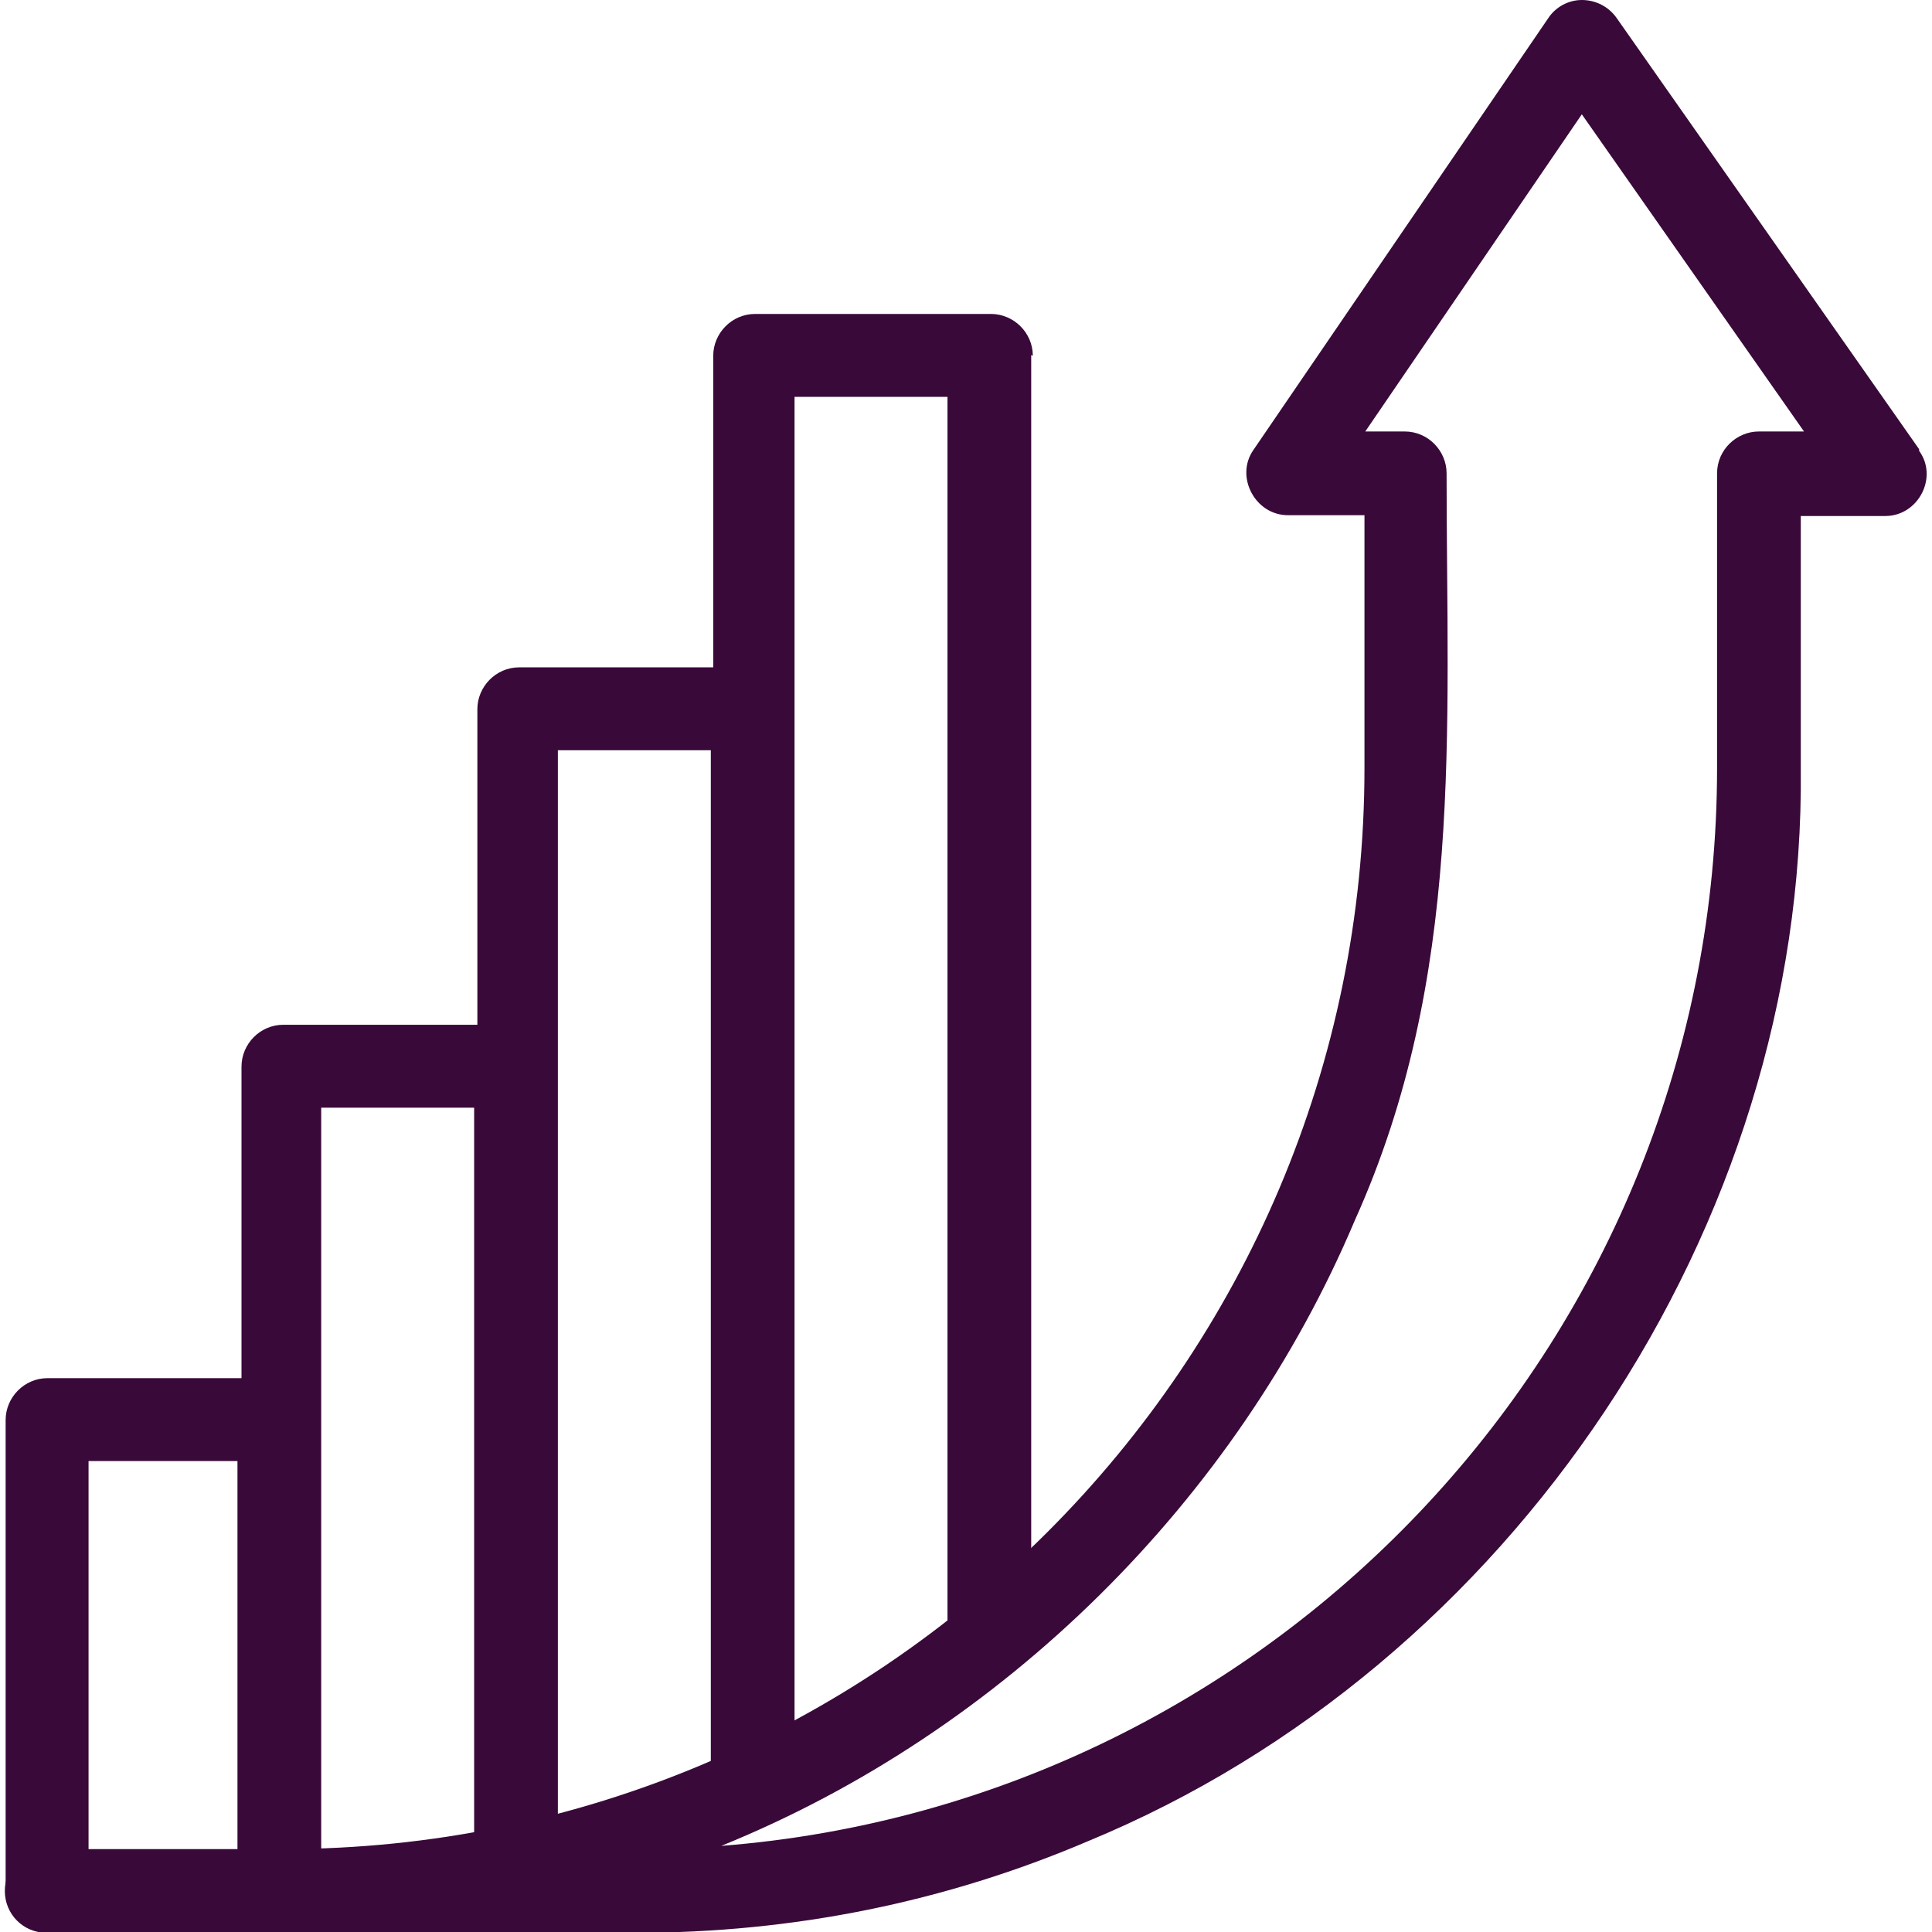 <?xml version="1.0" encoding="UTF-8"?>
<svg id="Layer_1" data-name="Layer 1" xmlns="http://www.w3.org/2000/svg" version="1.1" viewBox="0 0 240 240">
  <defs>
    <style>
      .cls-1 {
        fill: #390939;
        stroke-width: 0px;
      }
    </style>
  </defs>
  <path class="cls-1" d="M128.1,44.1v159.5c0,2.8-2.3,4.7-5.2,4.7s-5.2-1.8-5.2-4.7V49.3h-19v172.7c0,2.8-2.3,4.7-5.2,4.7s-5.2-1.8-5.2-4.7V93.2h-19v138.6c0,2.8-2.3,5.2-5.2,5.2s-5.2-2.3-5.2-5.2v-94.2h-19v97.3c0,2.8-2.3,5.2-5.2,5.2s-5.2-2.3-5.2-5.2v-53.4H11v53.4c-.3,6.8-10,6.9-10.3,0v-58.5c0-2.8,2.3-5.2,5.2-5.2h24.1v-38.7c0-2.8,2.3-5.2,5.2-5.2h24.1v-39.2c0-2.8,2.3-5.2,5.2-5.2h24.1v-38.7c0-2.8,2.3-5.2,5.2-5.2h29.3c2.8,0,5.2,2.3,5.2,5.2h0ZM128.1,44.1"/>
  <path class="cls-1" d="M238.4,55.8L200.8,2.2C199.8.8,198.2,0,196.5,0c-1.7,0-3.3.9-4.2,2.3l-36.6,53.6c-2.3,3.3.2,8.1,4.3,8.1h9.5v31.4c0,74.1-60.3,134.3-134.3,134.3H5.8c-2.9,0-5.2,2.3-5.2,5.2s2.3,5.2,5.2,5.2h73.2c19.5,0,38.4-3.8,56.2-11.4,52.5-21.7,89.1-76.3,88.5-133.2v-31.4h10.5c4.1,0,6.6-4.8,4.2-8.1h0ZM218.5,53.6c-2.8,0-5.2,2.3-5.2,5.2v36.6c0,70.5-54.6,128.5-123.7,133.9,35-14.2,64-42.9,78.7-77.7,13.6-30.2,11.4-60.7,11.4-92.8,0-2.8-2.3-5.2-5.2-5.2h-4.9l26.9-39.4,27.6,39.4h-5.7ZM218.5,53.6"/>
</svg>